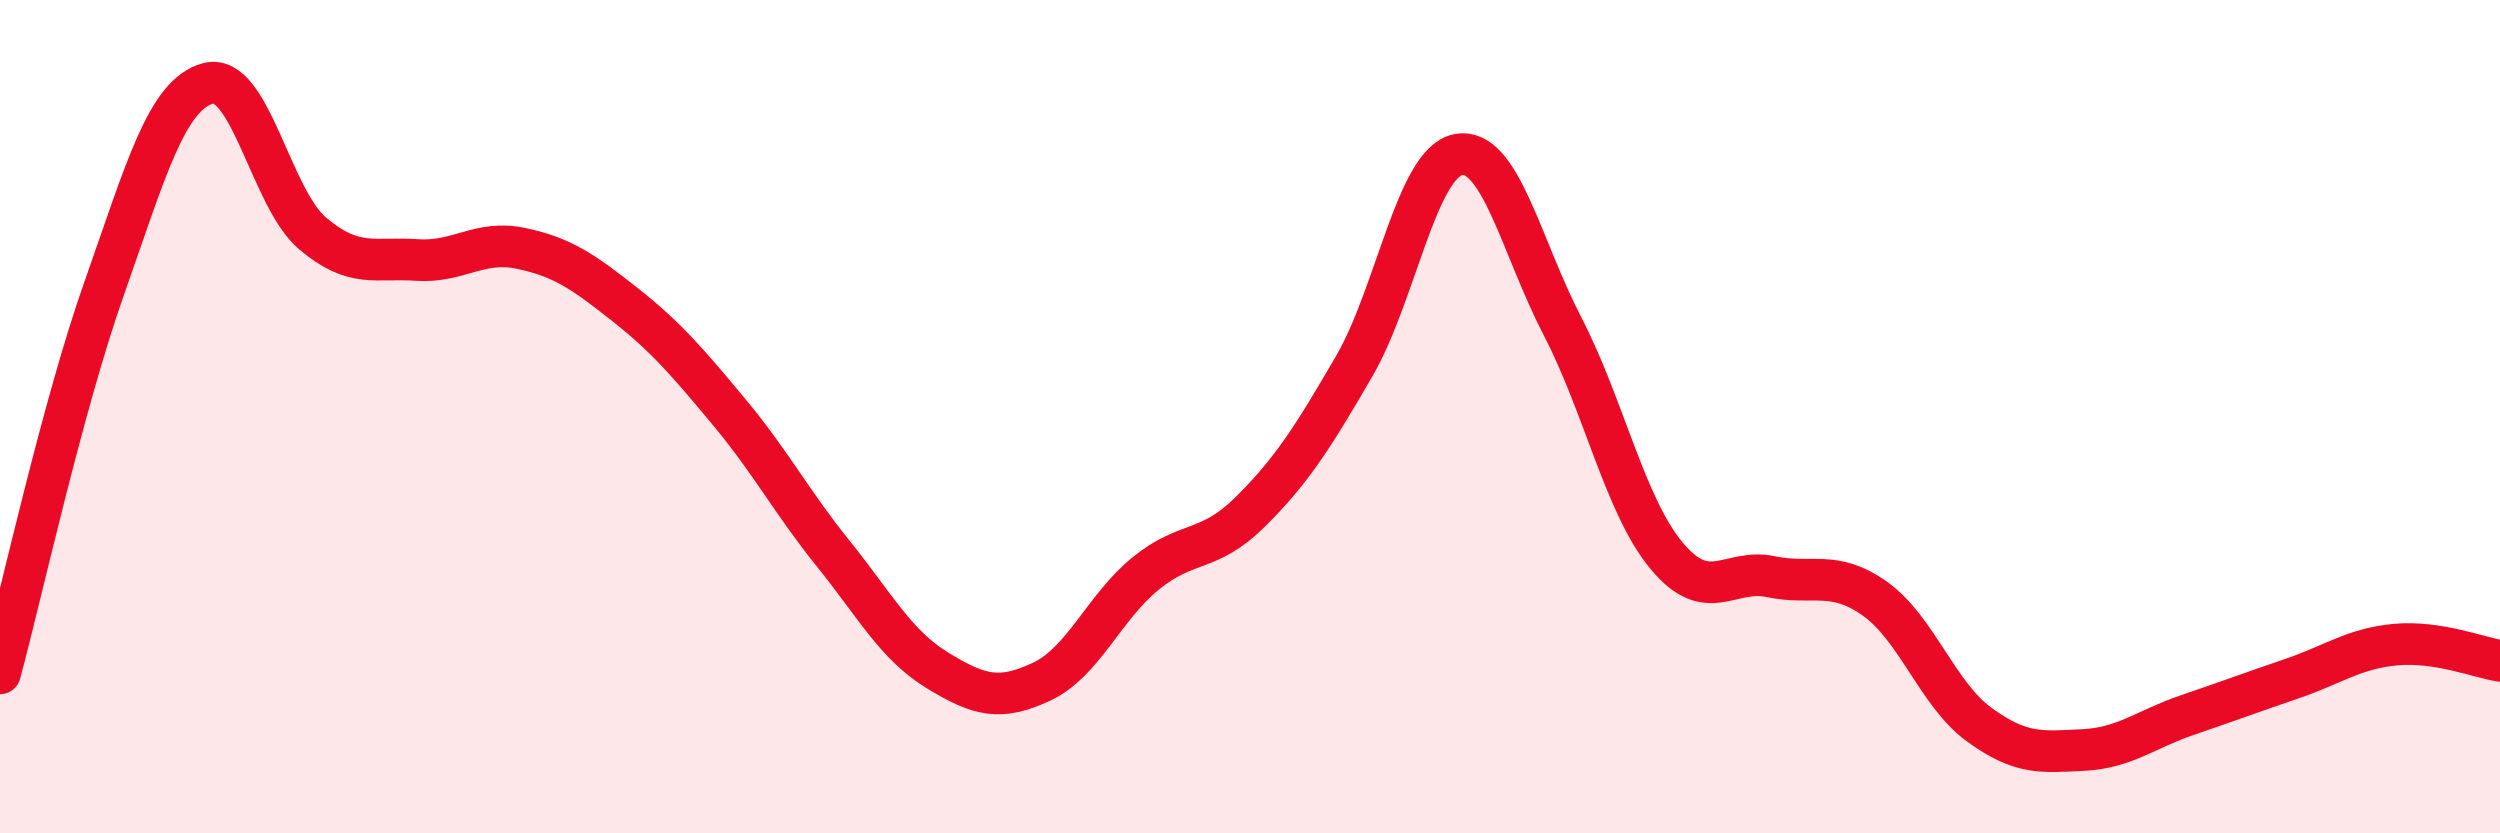
    <svg width="60" height="20" viewBox="0 0 60 20" xmlns="http://www.w3.org/2000/svg">
      <path
        d="M 0,16.16 C 0.5,14.31 1.5,9.75 2.5,6.92 C 3.5,4.09 4,2.26 5,2 C 6,1.74 6.5,4.75 7.5,5.6 C 8.5,6.45 9,6.17 10,6.24 C 11,6.31 11.5,5.75 12.5,5.96 C 13.5,6.17 14,6.52 15,7.31 C 16,8.1 16.5,8.69 17.5,9.89 C 18.5,11.09 19,12.05 20,13.29 C 21,14.53 21.5,15.48 22.5,16.09 C 23.5,16.7 24,16.83 25,16.36 C 26,15.89 26.5,14.57 27.5,13.76 C 28.5,12.95 29,13.28 30,12.29 C 31,11.3 31.5,10.51 32.5,8.79 C 33.5,7.07 34,3.9 35,3.71 C 36,3.52 36.5,5.9 37.5,7.83 C 38.5,9.76 39,12.14 40,13.34 C 41,14.54 41.5,13.63 42.5,13.84 C 43.5,14.05 44,13.66 45,14.37 C 46,15.08 46.5,16.66 47.5,17.39 C 48.5,18.12 49,18.05 50,18 C 51,17.95 51.5,17.5 52.5,17.16 C 53.5,16.82 54,16.63 55,16.29 C 56,15.95 56.5,15.56 57.5,15.47 C 58.5,15.38 59.5,15.78 60,15.86L60 20L0 20Z"
        fill="#EB0A25"
        opacity="0.1"
        stroke-linecap="round"
        stroke-linejoin="round"
      />
      <path
        d="M 0,16.16 C 0.5,14.31 1.5,9.75 2.5,6.92 C 3.5,4.09 4,2.26 5,2 C 6,1.74 6.5,4.75 7.5,5.6 C 8.5,6.45 9,6.17 10,6.24 C 11,6.31 11.5,5.75 12.5,5.96 C 13.5,6.17 14,6.52 15,7.31 C 16,8.1 16.5,8.69 17.5,9.89 C 18.5,11.09 19,12.05 20,13.29 C 21,14.53 21.5,15.48 22.5,16.09 C 23.5,16.7 24,16.83 25,16.36 C 26,15.89 26.5,14.57 27.5,13.76 C 28.5,12.95 29,13.28 30,12.29 C 31,11.3 31.5,10.51 32.5,8.79 C 33.5,7.07 34,3.9 35,3.71 C 36,3.52 36.5,5.9 37.5,7.83 C 38.5,9.76 39,12.14 40,13.34 C 41,14.54 41.5,13.63 42.5,13.84 C 43.5,14.05 44,13.66 45,14.37 C 46,15.08 46.5,16.66 47.5,17.39 C 48.5,18.12 49,18.05 50,18 C 51,17.95 51.5,17.5 52.5,17.16 C 53.5,16.82 54,16.63 55,16.29 C 56,15.95 56.5,15.56 57.5,15.47 C 58.5,15.38 59.5,15.78 60,15.86"
        stroke="#EB0A25"
        stroke-width="1"
        fill="none"
        stroke-linecap="round"
        stroke-linejoin="round"
      />
    </svg>
  